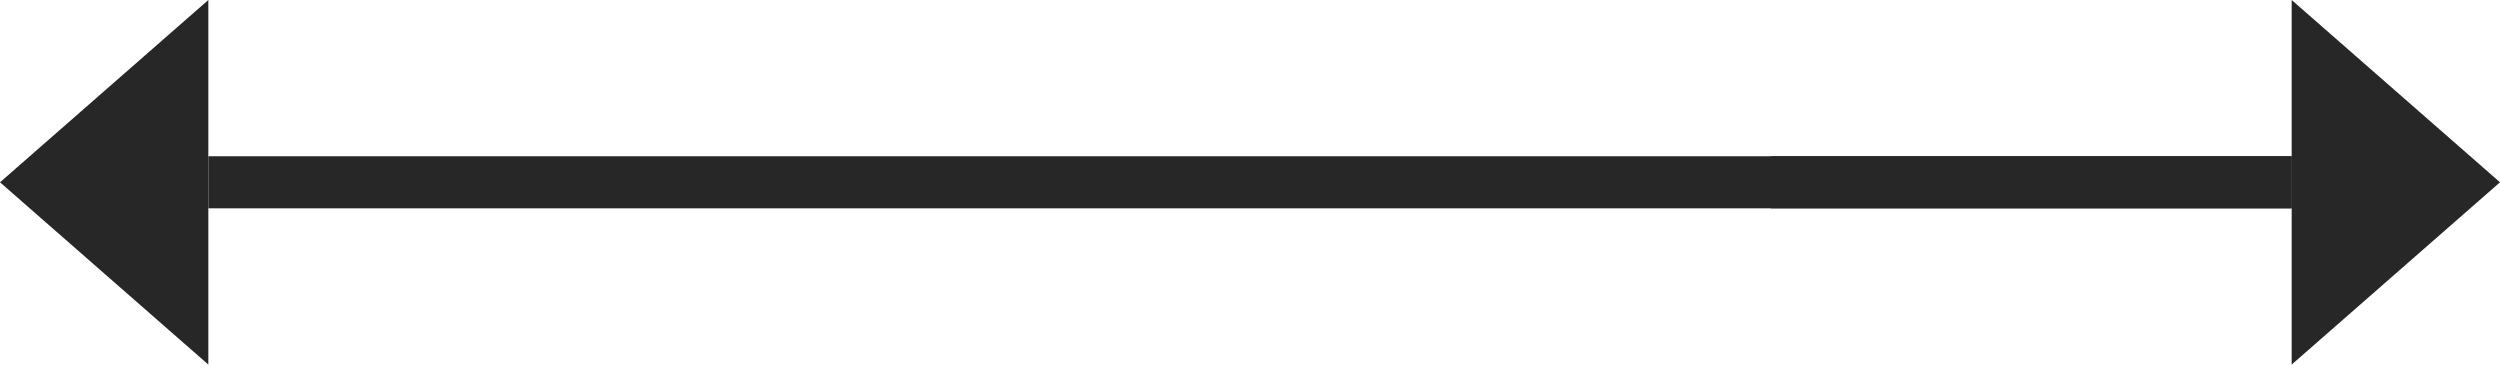 <svg xmlns="http://www.w3.org/2000/svg" width="48" height="7" viewBox="0 0 48 7">
  <g id="Raggruppa_2280" data-name="Raggruppa 2280" transform="translate(-1620 -3582)">
    <g id="Raggruppa_1881" data-name="Raggruppa 1881" transform="translate(1224 -16514)">
      <rect id="Rettangolo_591" data-name="Rettangolo 591" width="10" height="1" transform="translate(430 20099)" fill="#272727"/>
      <path id="Poligono_4" data-name="Poligono 4" d="M3.5,0,7,4H0Z" transform="translate(444 20096) rotate(90)" fill="#272727"/>
    </g>
    <rect id="Rettangolo_591-2" data-name="Rettangolo 591" width="40" height="1" transform="translate(1664 3586) rotate(180)" fill="#272727"/>
    <path id="Poligono_4-2" data-name="Poligono 4" d="M3.5,0,7,4H0Z" transform="translate(1620 3589) rotate(-90)" fill="#272727"/>
  </g>
</svg>

